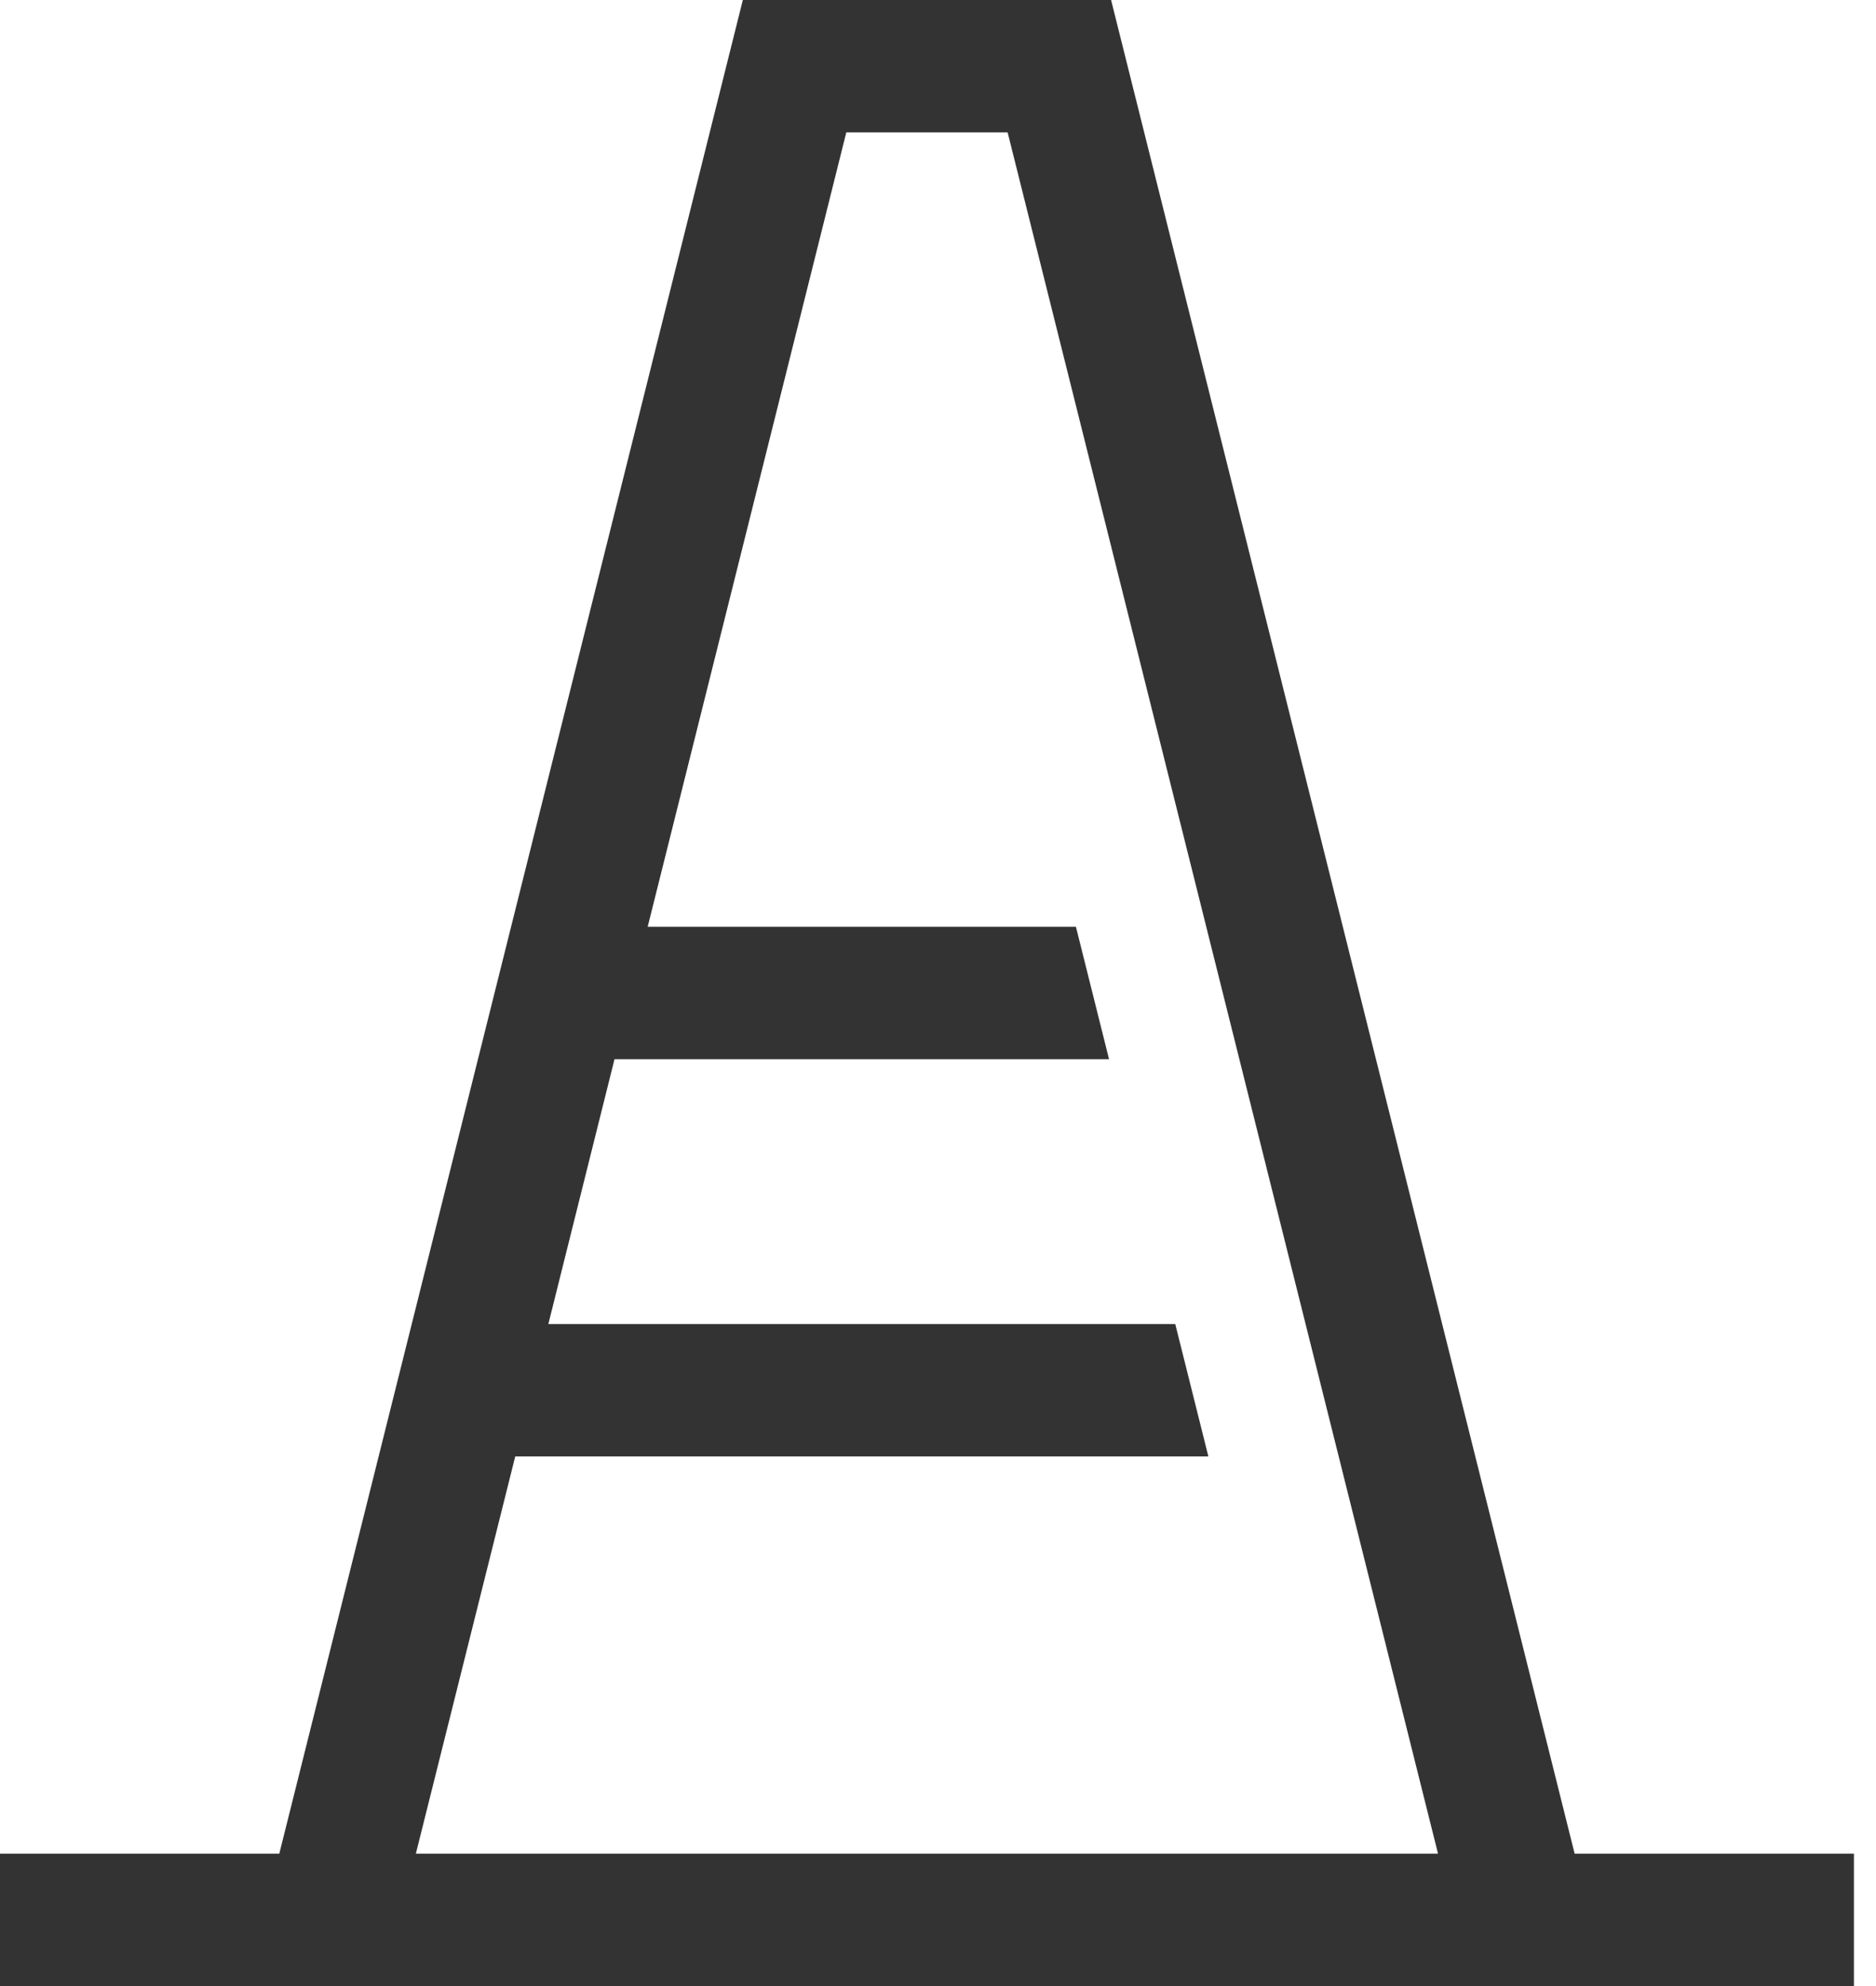 <svg width="34" height="36" viewBox="0 0 34 36" fill="none" xmlns="http://www.w3.org/2000/svg">
<path d="M28.538 33.6H33.6V36H0V33.6H5.062L13.463 0H20.137L28.538 33.6ZM9.338 26.4L7.537 33.6H26.062L18.262 2.4H15.338L11.738 16.8H19.5L20.1 19.2H11.137L9.938 24H21.3L21.9 26.4H9.338Z" fill="#333333"/>
</svg>
